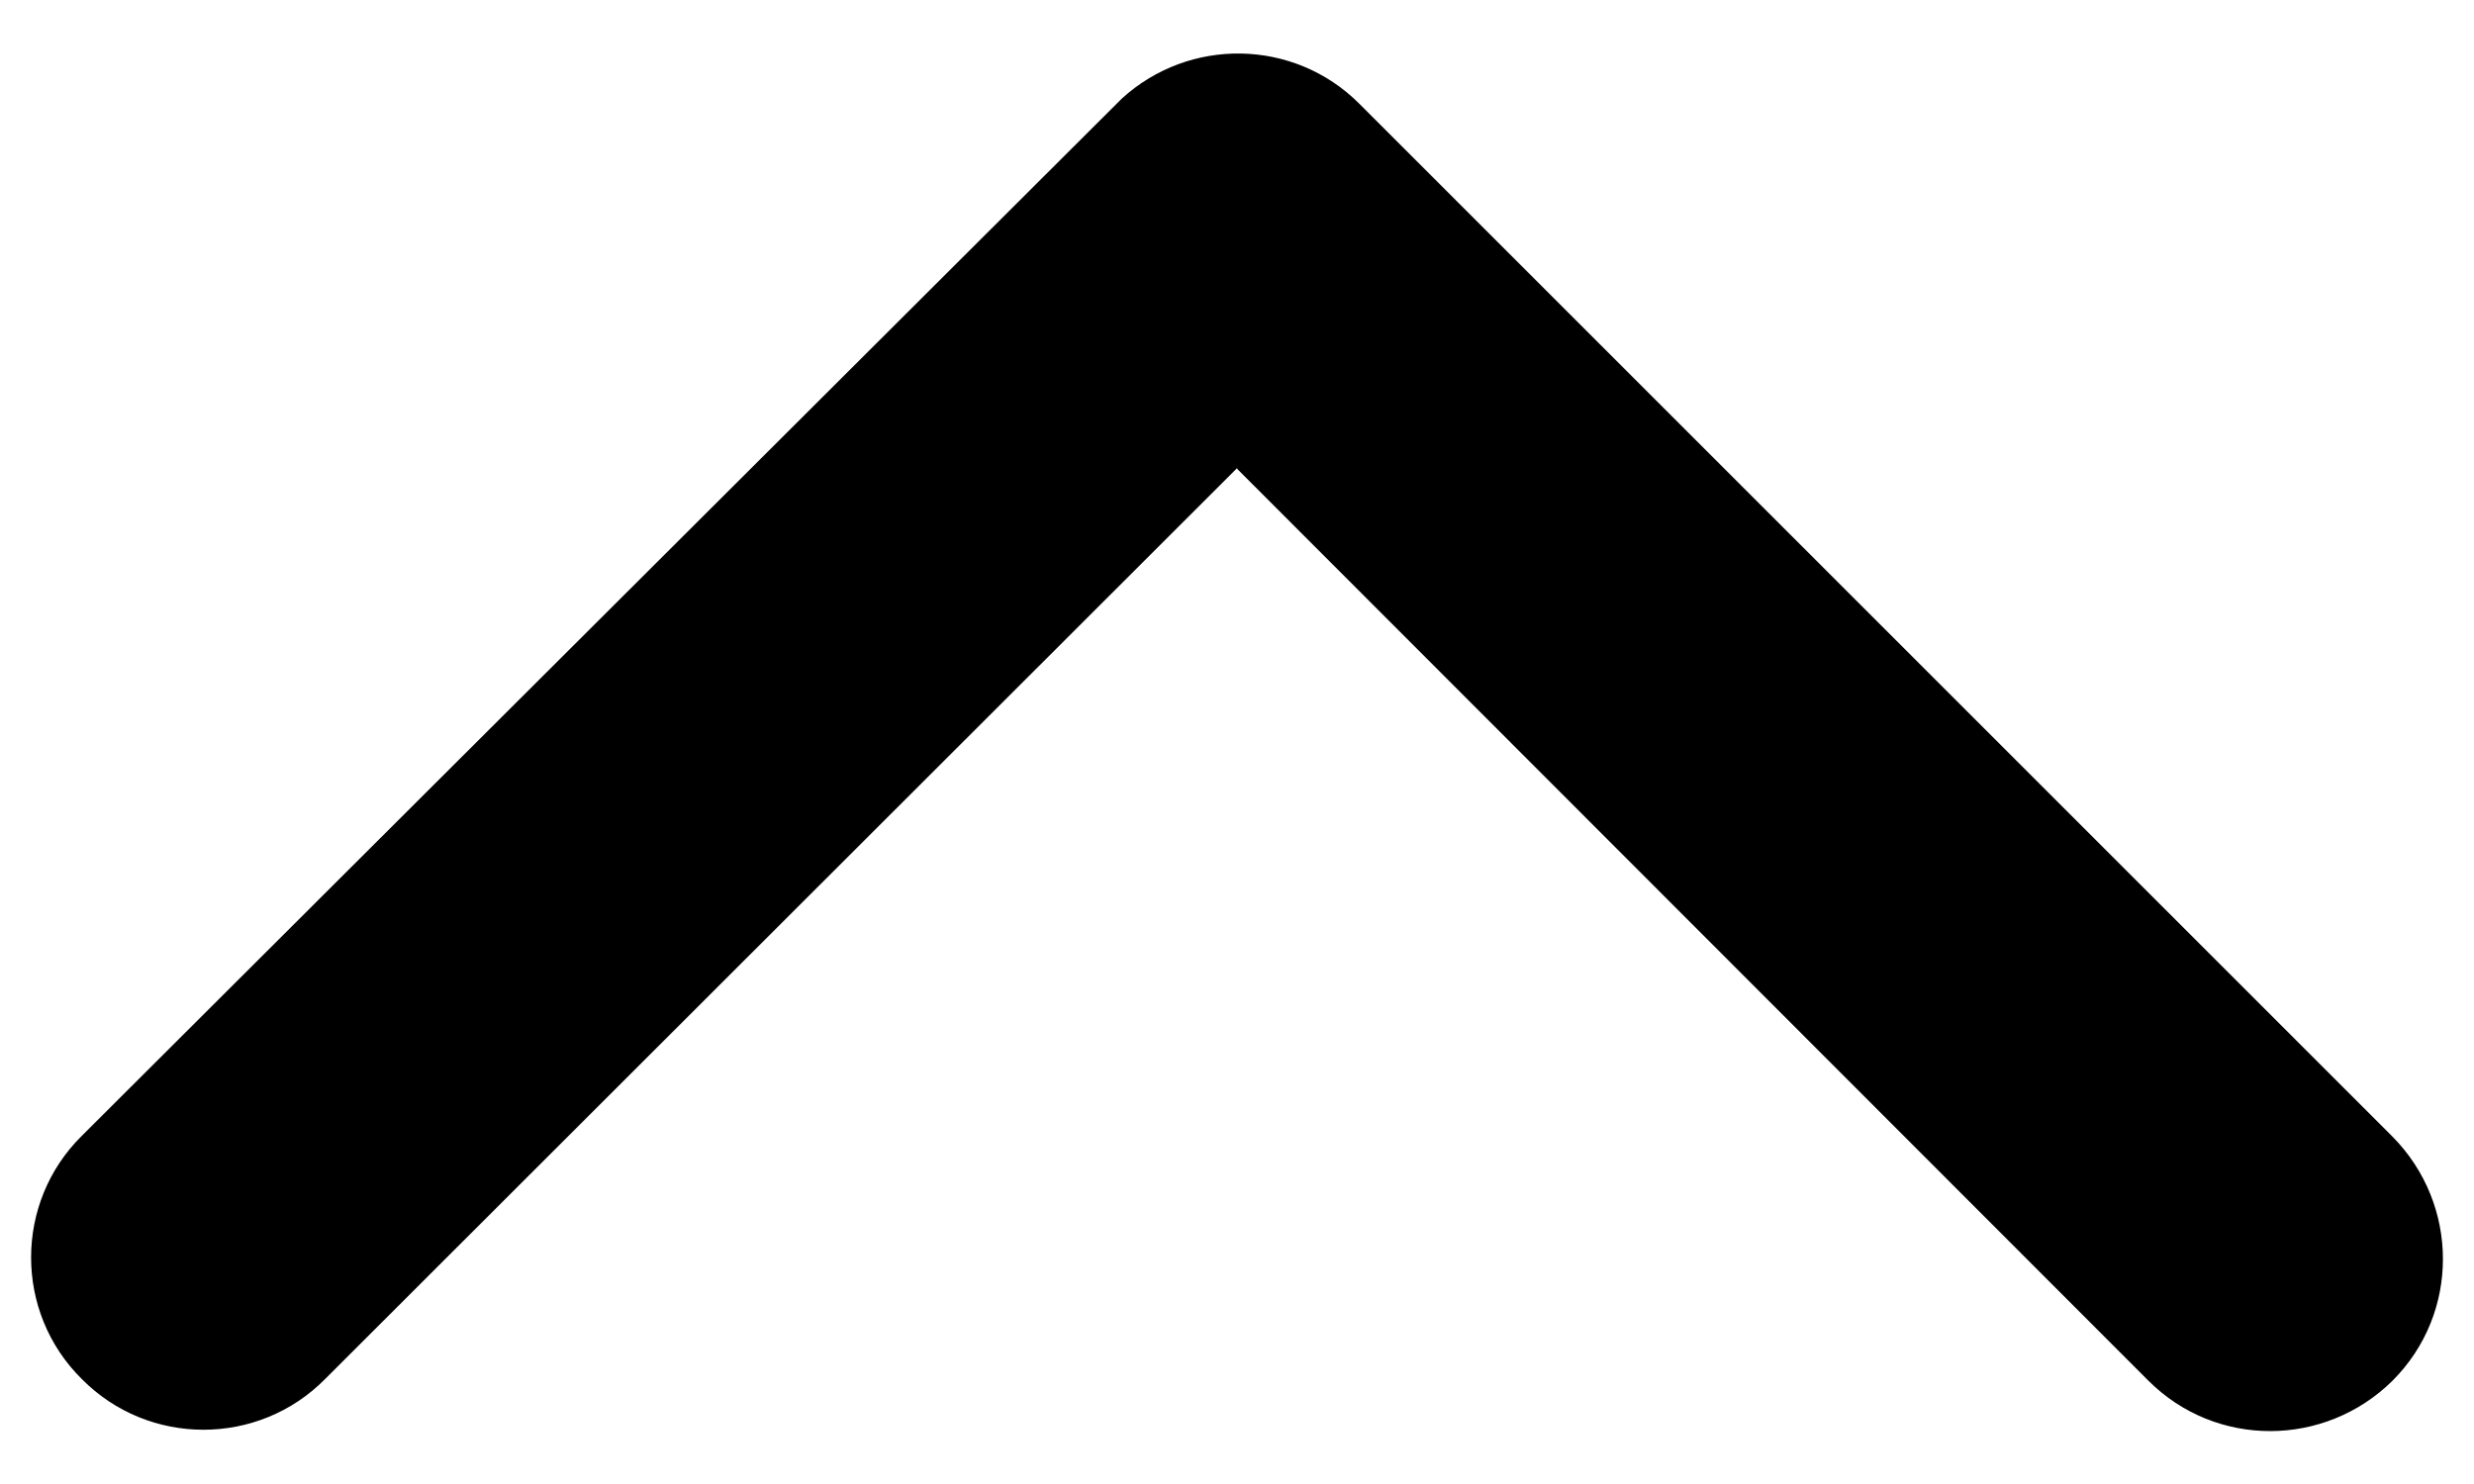 <?xml version="1.0" encoding="UTF-8"?>
<svg id="Layer_1" data-name="Layer 1" xmlns="http://www.w3.org/2000/svg" viewBox="0 0 30 18">
  <defs>
    <style>
      .arrow {
        fill: #000000;
        stroke-width: 0px;
      }
    </style>
  </defs>
  <path id="icon-arrow-up" data-name="icon-arrow-up" class="arrow" d="m 15.002,5.687 11.05,11.06 c 0.82,0.82 2.14,0.81 2.96,0 0.82,-0.82 0.81,-2.14 0,-2.96 v 0 L 16.482,1.257 c -0.79,-0.79 -2.06,-0.81 -2.88,-0.06 L 0.992,13.777 c -0.82,0.81 -0.82,2.14 0,2.95 0.81,0.82 2.14,0.82 2.95,0 v 0 l 11.06,-11.05 z" />
</svg>
